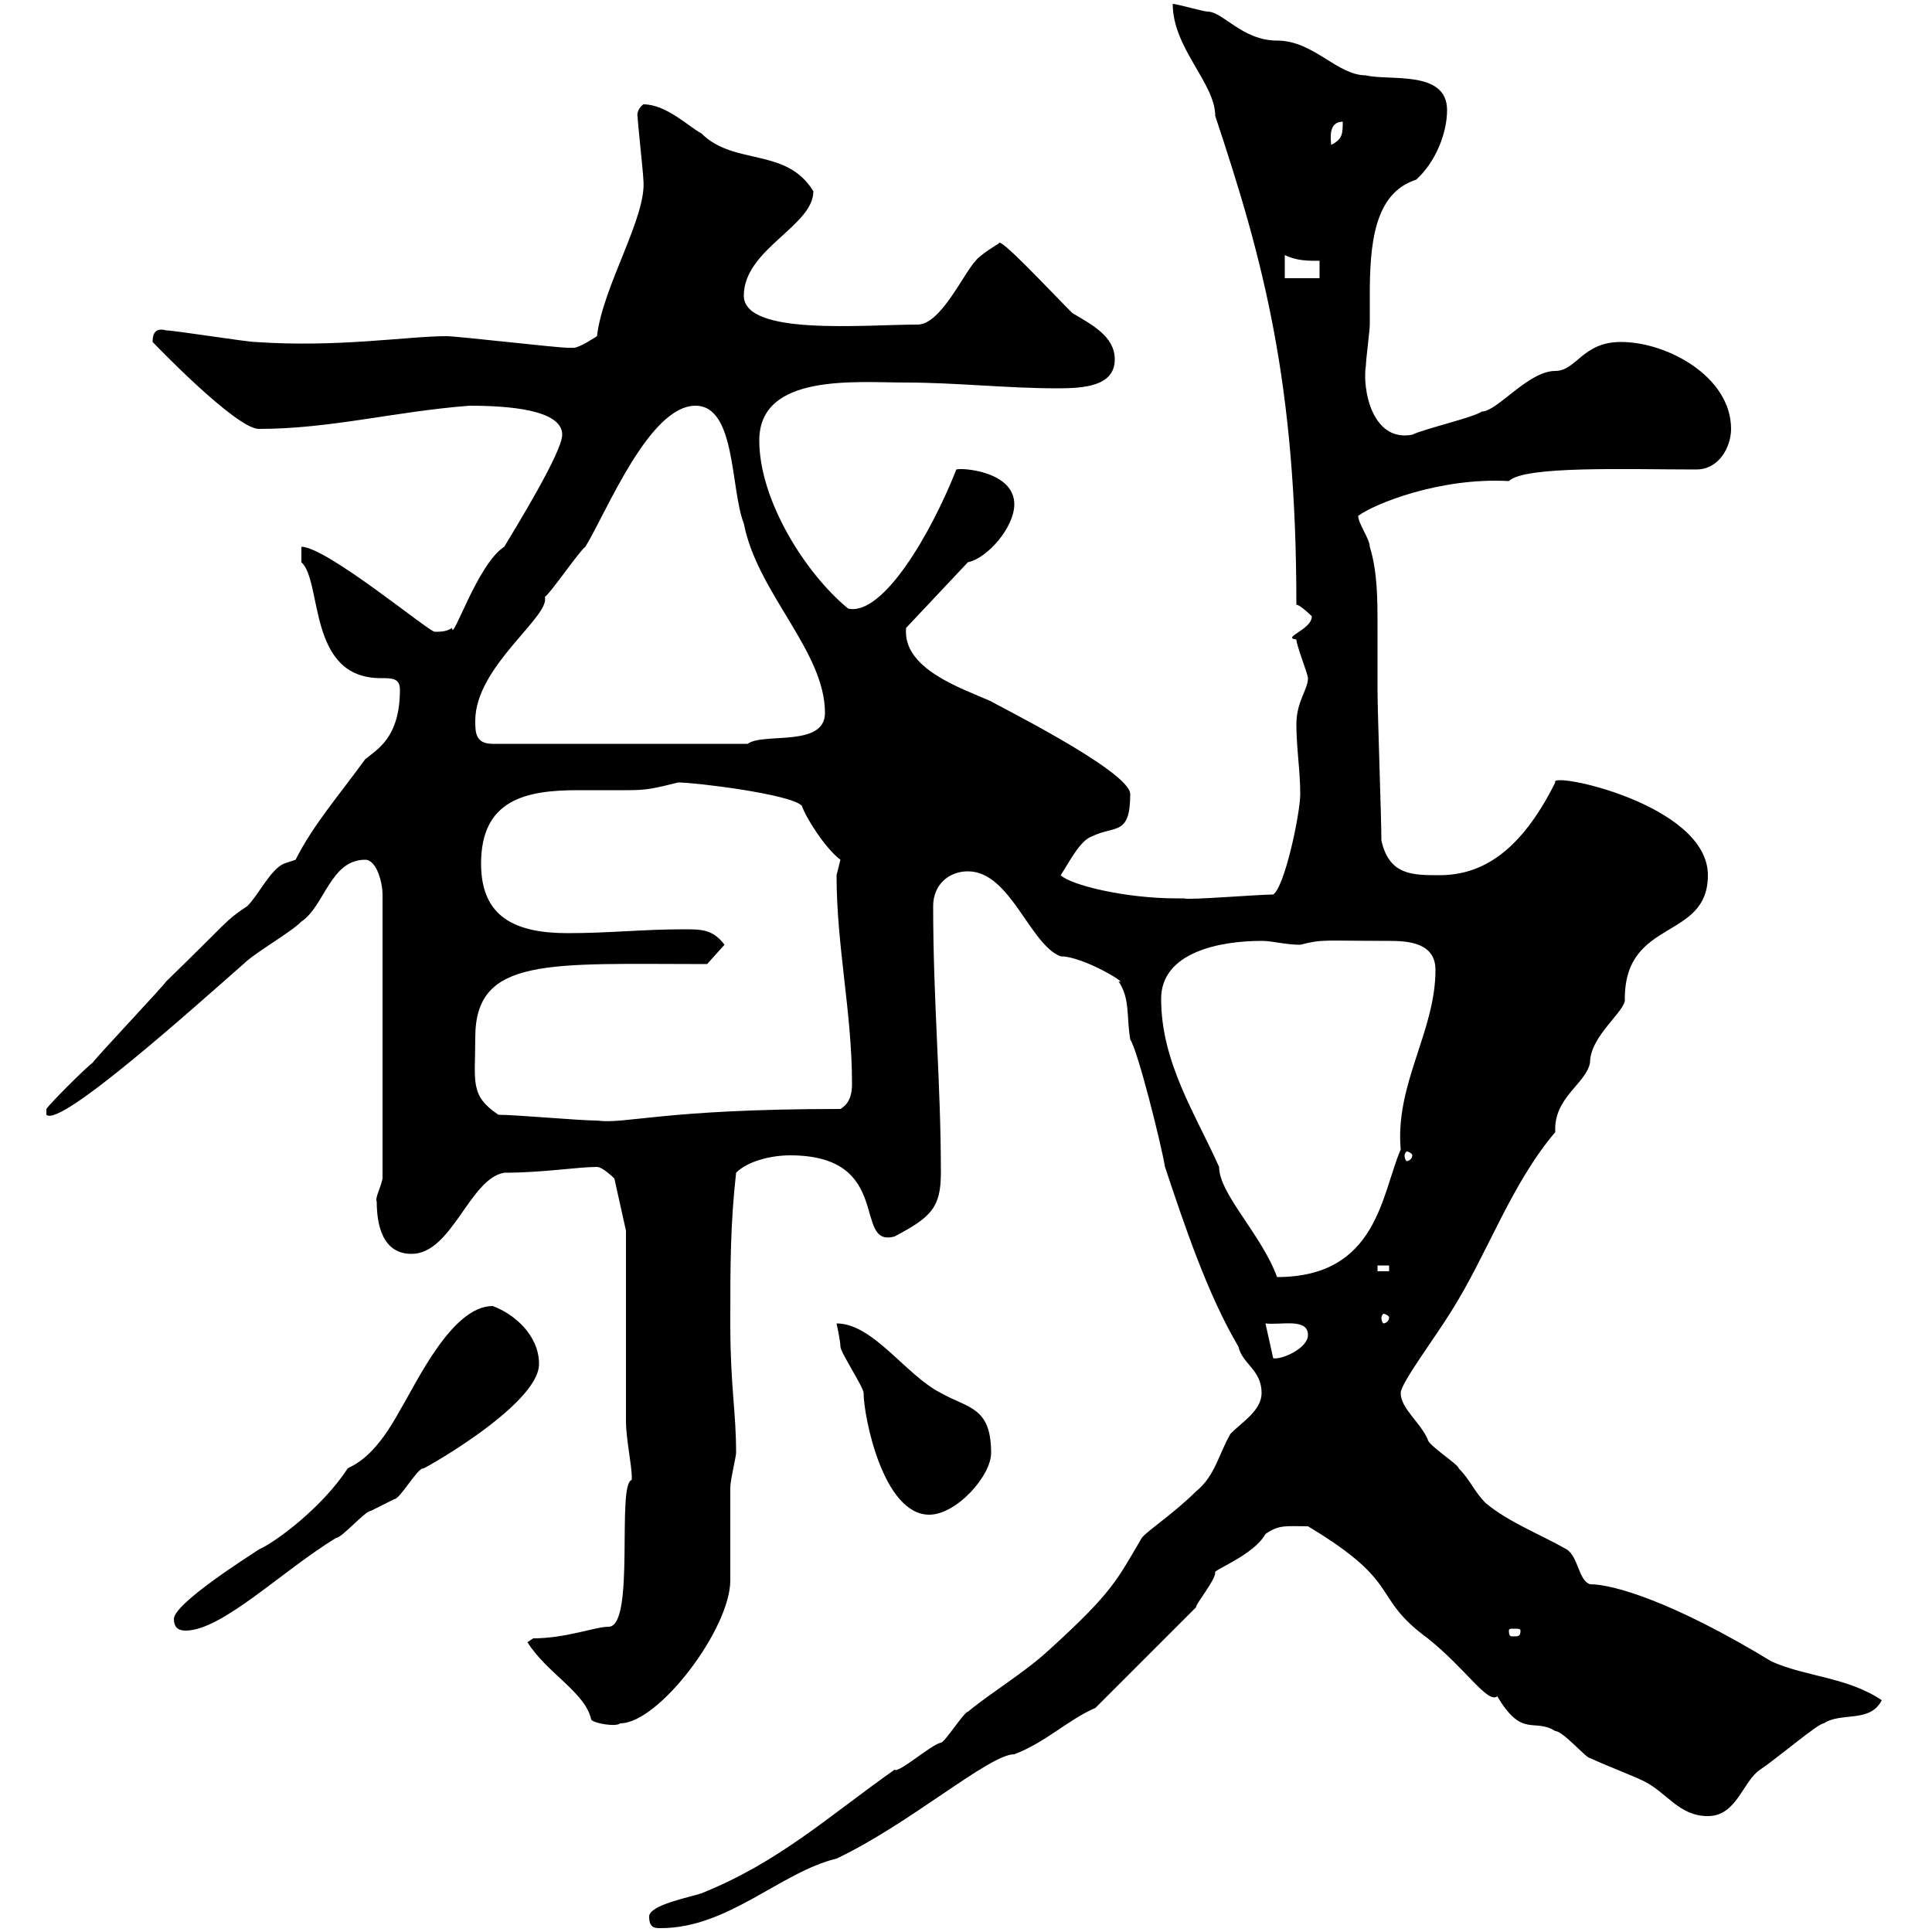 <svg xmlns="http://www.w3.org/2000/svg" xmlns:xlink="http://www.w3.org/1999/xlink" width="300" height="300"><path d="M100.80 297.60C100.80 299.40 101.70 299.40 102.60 299.40C113.10 299.40 121.20 290.70 129.90 288.60C141.30 283.20 153.60 272.40 157.50 272.40C162.30 270.60 165.90 267 170.10 265.20L185.70 249.60C185.70 249 188.70 245.40 188.70 244.20C188.10 243.90 194.70 241.50 196.50 238.20C198.60 236.70 199.80 237 203.10 237C218.10 246 212.70 247.80 221.70 254.40C227.70 259.20 231 264.60 232.50 263.40C236.40 270 238.20 266.70 241.50 268.80C242.70 268.80 246.30 273 246.90 273C250.20 274.50 253.50 275.70 255.30 276.60C258.90 278.40 260.70 282 265.20 282C269.70 282 270.60 276.60 273.30 274.80C276 273 282.30 267.60 283.20 267.60C285.90 265.80 290.40 267.60 292.20 264C286.80 260.40 280.50 260.40 275.10 258C259.80 248.70 250.50 246 246.90 246C245.10 245.40 245.10 241.80 243.30 240.60C239.10 238.20 234.30 236.40 230.70 233.40C228.90 231.60 228.30 229.80 226.50 228C226.50 227.40 221.70 224.40 221.70 223.50C220.50 220.80 217.50 218.70 217.50 216.30C217.50 214.80 222.90 207.60 225.30 203.70C231 194.70 234.60 183.90 241.50 175.80C241.20 170.40 246.30 168.30 246.90 165C246.90 160.80 252.60 156.90 252.30 155.10C252.30 142.50 265.20 146.10 265.20 135.90C265.20 124.80 240.30 119.70 241.50 121.50C236.10 132.30 230.10 135.90 223.50 135.90C219.30 135.90 215.70 135.90 214.50 130.50C214.50 126.90 213.90 110.70 213.90 107.10C213.90 103.80 213.90 100.80 213.90 97.50C213.90 93 213.90 88.80 212.70 84.90C212.70 83.70 210.90 81.30 210.90 80.10C213.30 78.30 223.50 74.10 234.30 74.70C236.70 72.30 252.60 72.90 263.40 72.90C267 72.90 268.80 69.30 268.80 66.60C268.80 58.50 258.90 53.10 251.70 53.10C245.70 53.10 244.80 57.60 241.50 57.60C237.30 57.60 232.50 63.90 230.10 63.90C228.90 64.80 221.10 66.60 219.30 67.50C213 68.70 211.50 60.30 212.10 56.70C212.10 55.80 212.70 51.30 212.70 50.40C212.70 49.20 212.70 47.70 212.70 45.90C212.70 38.10 213.30 30 219.90 27.90C222.90 25.20 224.70 20.70 224.70 17.10C224.70 10.80 215.70 12.60 212.10 11.70C207.60 11.70 204 6.30 198.30 6.30C192.90 6.30 189.90 1.80 187.50 1.80C186.90 1.80 182.70 0.60 182.10 0.60C182.10 7.50 188.70 12.90 188.70 18C196.20 40.50 201.30 59.40 201.30 93.90C201.90 93.90 203.70 95.70 203.70 95.70C203.70 97.80 198.90 99 201.30 99.30C201.30 100.20 203.10 104.70 203.10 105.30C203.10 107.10 201.30 108.90 201.30 112.50C201.30 116.10 201.90 119.70 201.90 123.30C201.90 126.30 199.50 137.70 197.70 138.90C195.30 138.90 184.50 139.80 183.90 139.50C183.90 139.50 182.70 139.50 182.70 139.50C174.60 139.50 166.20 137.40 164.70 135.90C165.90 134.10 167.70 130.50 169.50 129.90C173.10 128.10 175.50 129.90 175.50 123.30C175.50 119.70 153.60 108.90 153.90 108.90C149.10 106.80 140.10 103.80 140.70 97.50L150.30 87.30C153.30 86.70 157.50 81.90 157.50 78.30C157.50 73.20 149.40 72.60 148.50 72.90C144.60 82.80 137.10 95.70 131.70 94.50C125.10 89.10 117.90 77.70 117.90 68.40C117.90 57.90 132.90 59.40 140.70 59.40C148.20 59.40 156.60 60.30 164.10 60.30C168.30 60.30 173.10 60 173.10 55.80C173.10 52.20 169.50 50.40 166.50 48.60C162.90 45 155.10 36.60 155.10 37.80C155.10 37.80 152.10 39.60 151.50 40.50C149.70 42.30 146.10 50.40 142.50 50.40C134.10 50.40 115.50 52.20 115.50 45.90C115.50 38.70 126.30 35.10 126.30 29.70C122.10 22.80 114 25.80 108.90 20.70C107.10 19.80 103.50 16.20 99.90 16.20C98.70 17.10 99 18.30 99 18C99 18.90 99.90 27 99.90 27.90C100.50 33.60 93.60 44.40 92.70 52.20C92.70 52.20 90 54 89.10 54C88.20 54 88.20 54 88.20 54C86.40 54 71.10 52.20 69.30 52.20C63.30 52.20 52.50 54 39.60 53.10C38.40 53.10 27 51.30 25.80 51.30C23.70 50.70 23.70 52.50 23.70 53.10C23.70 53.10 36.60 66.60 40.20 66.60C51.30 66.60 61.20 63.90 72.90 63C78.90 63 87.30 63.60 87.30 67.50C87.30 70.20 80.10 81.90 78.30 84.90C74.10 87.60 70.20 99.90 70.20 97.50C69.30 98.10 68.40 98.10 67.50 98.10C66.60 98.10 50.70 84.90 46.80 84.90L46.80 87.30C50.10 90.30 47.70 105.30 59.10 105.30C60.90 105.30 62.10 105.30 62.10 107.10C62.10 114.60 58.50 116.40 56.70 117.90C52.80 123.30 48.60 128.10 45.90 133.50C45.90 133.50 44.10 134.10 44.10 134.10C42 135 40.20 138.90 38.40 140.70C34.80 143.10 35.70 142.80 25.80 152.40C25.20 153.30 15 164.10 14.40 165C13.20 165.90 7.80 171.30 7.20 172.20L7.20 173.10C9.30 175.20 30.60 156 37.80 149.70C39.60 147.90 45 144.90 46.80 143.10C50.40 140.70 51.30 133.50 56.70 133.50C58.50 133.50 59.40 137.10 59.40 138.90L59.40 183C59.10 184.50 58.20 186 58.50 186.60C58.50 190.20 59.40 194.70 63.90 194.70C70.20 194.70 72.90 183 78.30 182.10C84.30 182.10 89.70 181.20 92.70 181.20C93.60 181.20 95.40 183 95.40 183L97.20 191.10C97.20 195.60 97.20 216.30 97.20 220.80C97.20 223.20 98.10 227.70 98.10 229.20C98.10 229.20 98.10 229.80 98.10 229.80C95.70 230.40 98.70 252.60 94.50 252.60C92.40 252.60 87.90 254.40 82.80 254.40L81.90 255C84.90 259.80 90.90 262.80 91.80 267C92.10 267.60 95.70 268.20 96.30 267.60C102.30 267.60 113.40 252.90 113.40 245.40C113.40 243.60 113.40 232.80 113.40 231C113.40 229.80 114.30 226.20 114.30 225.60C114.30 219 113.40 215.40 113.40 205.50C113.40 196.50 113.40 190.20 114.30 182.10C116.10 180.30 119.70 179.40 122.70 179.40C138.90 179.40 132.30 193.80 138.90 192C144.60 189 146.10 187.50 146.10 182.10C146.10 168 144.90 155.70 144.90 140.70C144.90 137.40 147.30 135.30 150.30 135.30C156.90 135.30 159.90 146.70 164.70 148.50C168.30 148.50 175.50 153 173.70 152.40C175.50 155.10 174.90 157.80 175.50 161.40C176.70 163.20 180.30 177.60 180.90 181.20C183.90 190.20 187.50 201 192.30 209.10C192.90 211.80 195.90 212.70 195.90 216.30C195.90 219 192.90 220.80 191.10 222.60C189.30 225.60 188.70 229.20 185.70 231.60C182.40 234.90 177.90 237.90 177.30 238.80C173.40 245.40 172.80 247.20 162.90 256.20C159 259.80 153.90 262.80 150.30 265.80C149.70 265.80 146.70 270.60 146.10 270.60C144.60 270.90 139.50 275.40 138.90 274.80C128.70 282 120.90 289.20 108.90 294C107.10 294.60 100.80 295.80 100.80 297.60ZM27 251.40C27 252.60 27.60 253.20 28.80 253.20C34.50 253.20 43.80 243.90 52.20 238.80C53.10 238.80 56.70 234.60 57.60 234.60C57.60 234.60 61.20 232.80 61.20 232.80C62.10 232.80 64.80 228 65.70 228C63.90 229.20 83.70 218.40 83.70 211.80C83.70 207.30 79.80 204 76.50 202.80C70.20 202.80 64.80 214.50 62.10 219C58.50 225.60 55.80 227.10 54 228C50.10 234 42.90 239.40 40.20 240.60C38.40 241.80 27 249 27 251.40ZM236.10 253.20C236.10 254.10 235.80 254.10 234.90 254.10C234.60 254.10 234.30 254.10 234.30 253.20C234.30 252.90 234.60 252.90 234.90 252.90C235.80 252.90 236.10 252.90 236.10 253.20ZM129.90 205.50C129.90 205.50 130.50 208.20 130.50 209.10C130.50 210 134.10 215.40 134.10 216.30C134.10 219.90 137.10 235.20 144.30 235.20C148.50 235.20 153.90 229.20 153.90 225.60C153.90 218.40 150.30 218.70 146.10 216.30C140.70 213.60 135.60 205.50 129.90 205.50ZM196.50 205.50C198.90 205.80 203.10 204.60 203.10 207.30C203.10 209.40 198.90 211.20 197.70 210.90ZM215.70 204.60C215.70 205.20 215.10 205.50 214.80 205.50C214.80 205.50 214.50 205.20 214.50 204.60C214.50 204.30 214.80 204 214.80 204C215.10 204 215.70 204.30 215.70 204.60ZM180.30 155.10C180.30 147.90 189.30 146.10 195.90 146.10C197.70 146.10 199.50 146.70 201.90 146.70C205.50 145.80 205.20 146.10 215.70 146.10C218.70 146.10 222.90 146.40 222.90 150.60C222.90 160.20 216.60 168.30 217.50 178.50C214.50 185.40 213.90 198.30 198.30 198.30C195.90 191.70 189.30 185.40 189.30 181.20C185.70 173.10 180.30 165 180.30 155.10ZM213.90 196.50L215.70 196.50L215.70 197.40L213.90 197.40ZM219.30 179.40C219.30 180 218.70 180.30 218.40 180.30C218.40 180.30 218.10 180 218.10 179.40C218.10 179.10 218.40 178.80 218.40 178.80C218.70 178.80 219.30 179.10 219.30 179.40ZM77.40 173.10C72.90 170.10 73.80 168 73.80 161.10C73.80 148.50 85.20 149.70 109.80 149.70L112.50 146.70C110.70 144.30 108.90 144.30 106.20 144.30C99.90 144.30 94.50 144.90 88.20 144.90C80.10 144.90 74.70 142.50 74.70 134.10C74.70 124.20 81.60 122.70 89.70 122.70C92.10 122.70 95.10 122.70 97.50 122.70C100.50 122.70 101.70 122.40 105.30 121.50C108 121.50 122.70 123.30 124.50 125.10C125.10 126.90 128.10 131.70 130.50 133.50C130.50 133.50 129.90 135.90 129.90 135.90C129.90 147 132.30 157.20 132.30 168.30C132.30 169.80 132 171.30 130.50 172.20C102.90 172.20 97.20 174.60 92.70 174C90 174 80.10 173.10 77.40 173.10ZM73.80 111.90C73.80 103.50 85.50 95.70 84.60 92.70C85.50 92.10 90 85.50 90.90 84.90C94.20 79.50 100.80 63 108 63C114.30 63 113.40 75.90 115.50 81.30C117.60 92.10 128.10 101.10 128.10 110.70C128.10 116.10 118.50 113.70 116.10 115.50L76.50 115.50C73.80 115.50 73.80 113.70 73.80 111.90ZM199.50 39.60C201.30 40.50 203.10 40.50 204.90 40.50L204.90 43.20L199.50 43.20ZM208.50 18.90C208.50 20.70 208.50 21.60 206.70 22.50C206.70 21.90 206.10 18.90 208.50 18.90Z"/></svg>